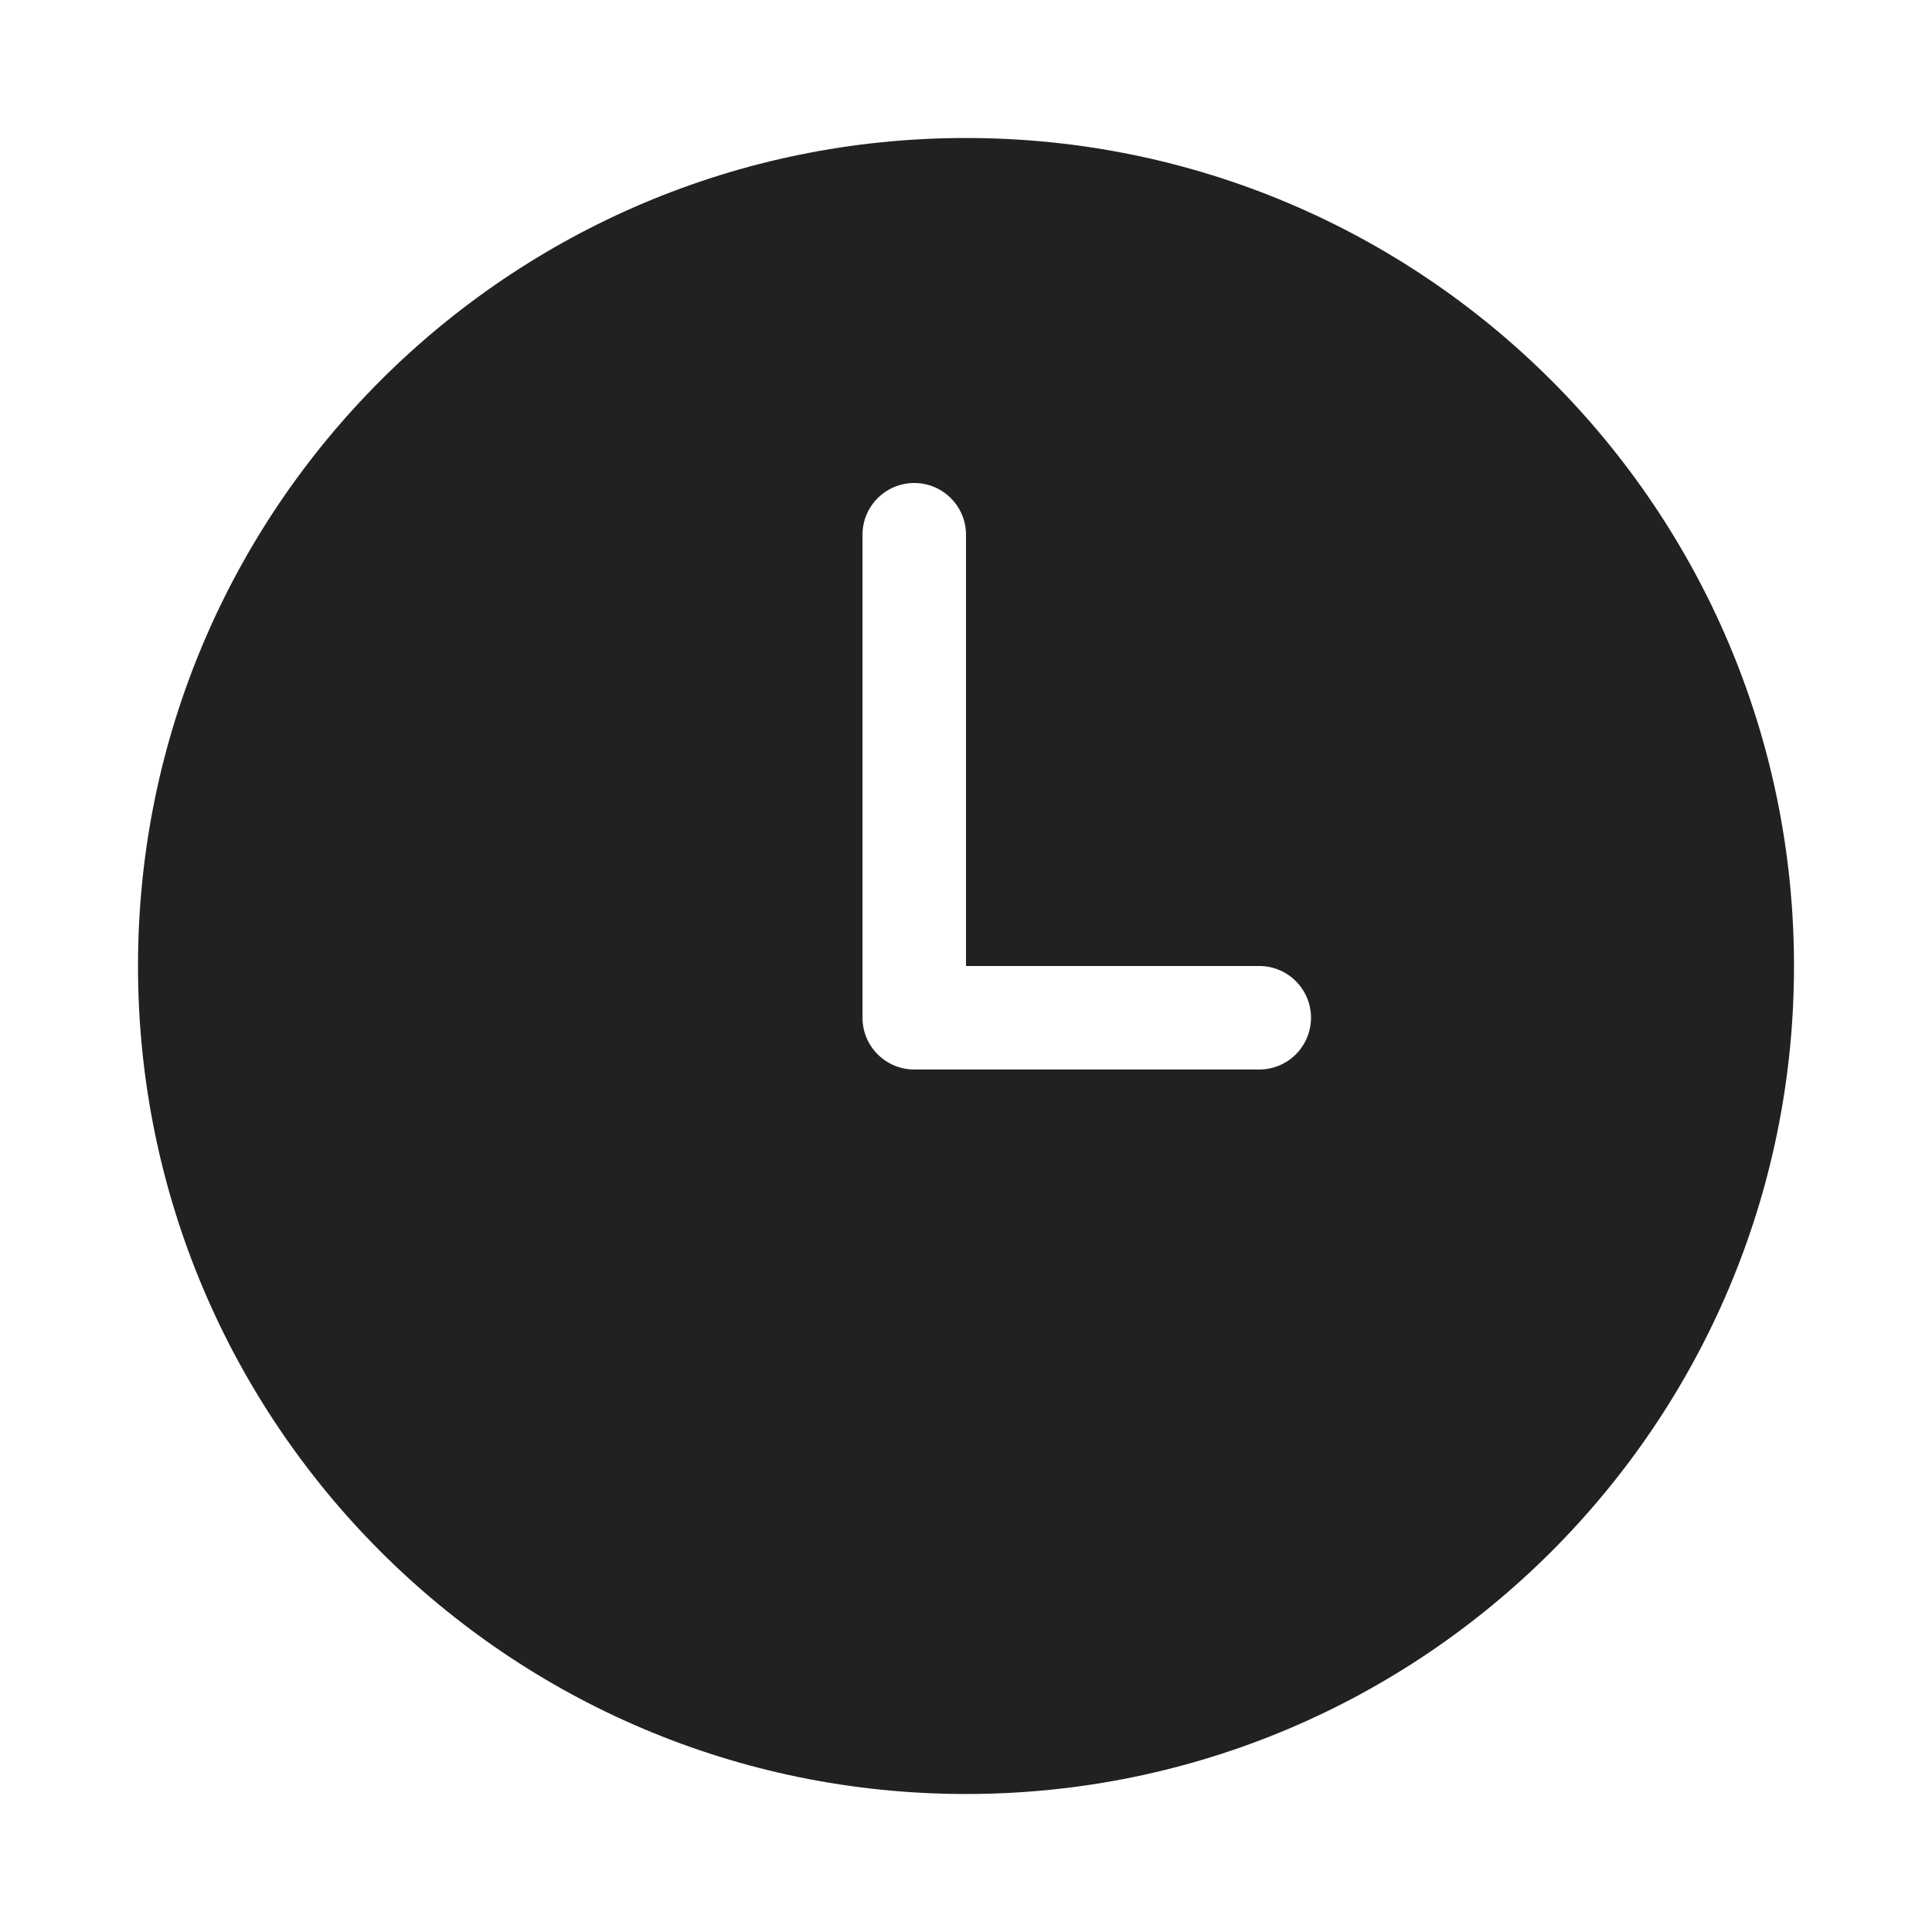 <svg width="28" height="28" viewBox="0 0 28 28" fill="none" xmlns="http://www.w3.org/2000/svg">
<path d="M18.25 15.5H13.25C12.836 15.5 12.5 15.164 12.5 14.75V7.75C12.5 7.336 12.836 7 13.25 7C13.664 7 14 7.336 14 7.75V14H18.25C18.664 14 19 14.336 19 14.75C19 15.164 18.664 15.5 18.25 15.5ZM14 2C7.372 2 2 7.373 2 14C2 20.627 7.372 26 14 26C20.627 26 26 20.627 26 14C26 7.373 20.627 2 14 2Z" fill="#212121"/>
</svg>
